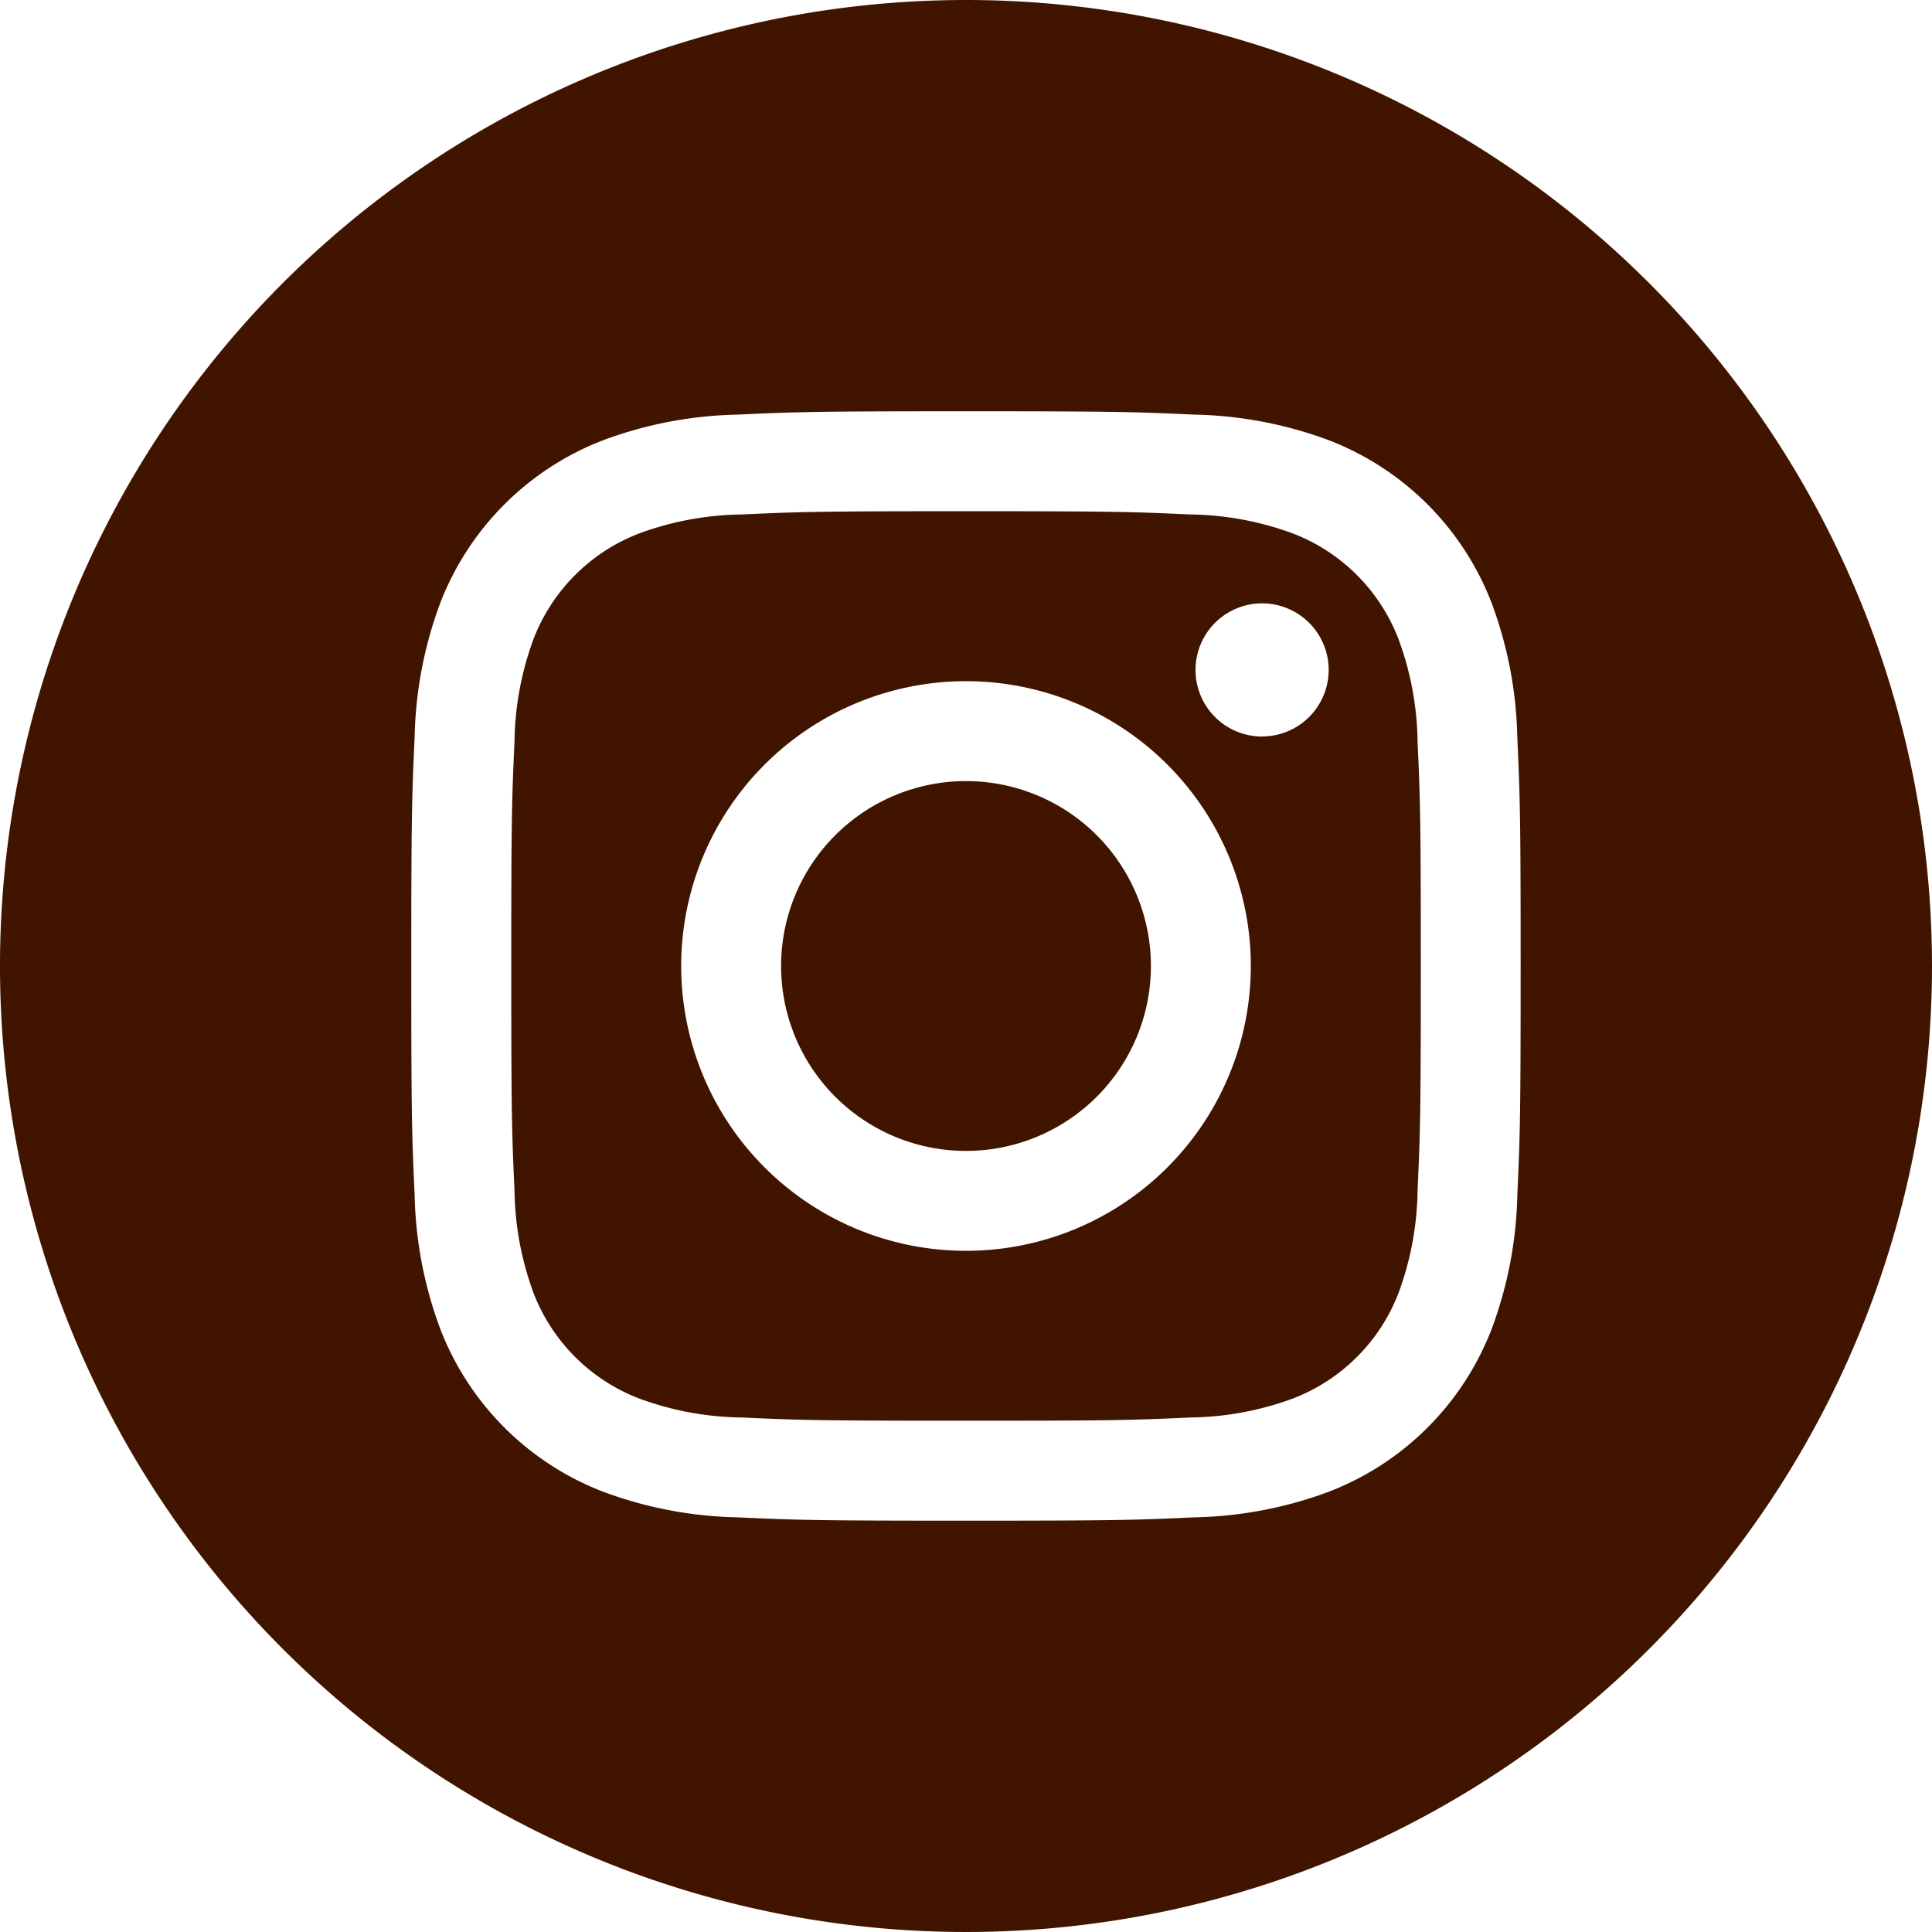 <svg id="instagram" xmlns="http://www.w3.org/2000/svg" width="48.46" height="48.46" viewBox="0 0 48.46 48.46">
  <path id="Pfad_105" data-name="Pfad 105" d="M216.276,211.638A4.638,4.638,0,1,1,211.638,207,4.638,4.638,0,0,1,216.276,211.638Zm0,0" transform="translate(-187.408 -187.408)" fill="#411400"/>
  <path id="Pfad_106" data-name="Pfad 106" d="M157.737,138.689a4.607,4.607,0,0,0-2.641-2.641,7.7,7.7,0,0,0-2.583-.479c-1.467-.067-1.907-.081-5.622-.081s-4.155.014-5.622.081a7.7,7.7,0,0,0-2.583.479,4.609,4.609,0,0,0-2.641,2.641,7.7,7.7,0,0,0-.479,2.584c-.067,1.467-.081,1.907-.081,5.622s.014,4.155.081,5.622a7.7,7.7,0,0,0,.479,2.583,4.607,4.607,0,0,0,2.641,2.641,7.688,7.688,0,0,0,2.584.479c1.467.067,1.907.081,5.622.081s4.156-.014,5.622-.081a7.688,7.688,0,0,0,2.584-.479,4.608,4.608,0,0,0,2.641-2.641,7.7,7.7,0,0,0,.479-2.583c.067-1.467.081-1.907.081-5.622s-.014-4.155-.081-5.622A7.688,7.688,0,0,0,157.737,138.689Zm-10.846,15.35a7.144,7.144,0,1,1,7.144-7.144A7.144,7.144,0,0,1,146.891,154.039Zm7.427-12.9a1.67,1.67,0,1,1,1.67-1.67A1.67,1.67,0,0,1,154.318,141.137Zm0,0" transform="translate(-122.661 -122.665)" fill="#411400"/>
  <g id="Komponente_18_1" data-name="Komponente 18 – 1">
    <path id="Pfad_107" data-name="Pfad 107" d="M24.23,0A24.23,24.23,0,1,0,48.46,24.23,24.233,24.233,0,0,0,24.23,0ZM38.059,29.966a10.208,10.208,0,0,1-.647,3.377,7.114,7.114,0,0,1-4.069,4.069,10.215,10.215,0,0,1-3.377.647c-1.484.068-1.958.084-5.736.084s-4.253-.016-5.737-.084a10.215,10.215,0,0,1-3.377-.647,7.114,7.114,0,0,1-4.069-4.069,10.205,10.205,0,0,1-.647-3.377c-.068-1.484-.084-1.958-.084-5.737s.016-4.253.084-5.736a10.209,10.209,0,0,1,.646-3.377,7.119,7.119,0,0,1,4.07-4.069,10.217,10.217,0,0,1,3.377-.647c1.484-.068,1.958-.084,5.736-.084s4.253.016,5.736.084a10.219,10.219,0,0,1,3.377.646,7.116,7.116,0,0,1,4.069,4.07,10.207,10.207,0,0,1,.647,3.377c.068,1.484.084,1.958.084,5.736S38.127,28.483,38.059,29.966Zm0,0" fill="#411400"/>
  </g>
</svg>
